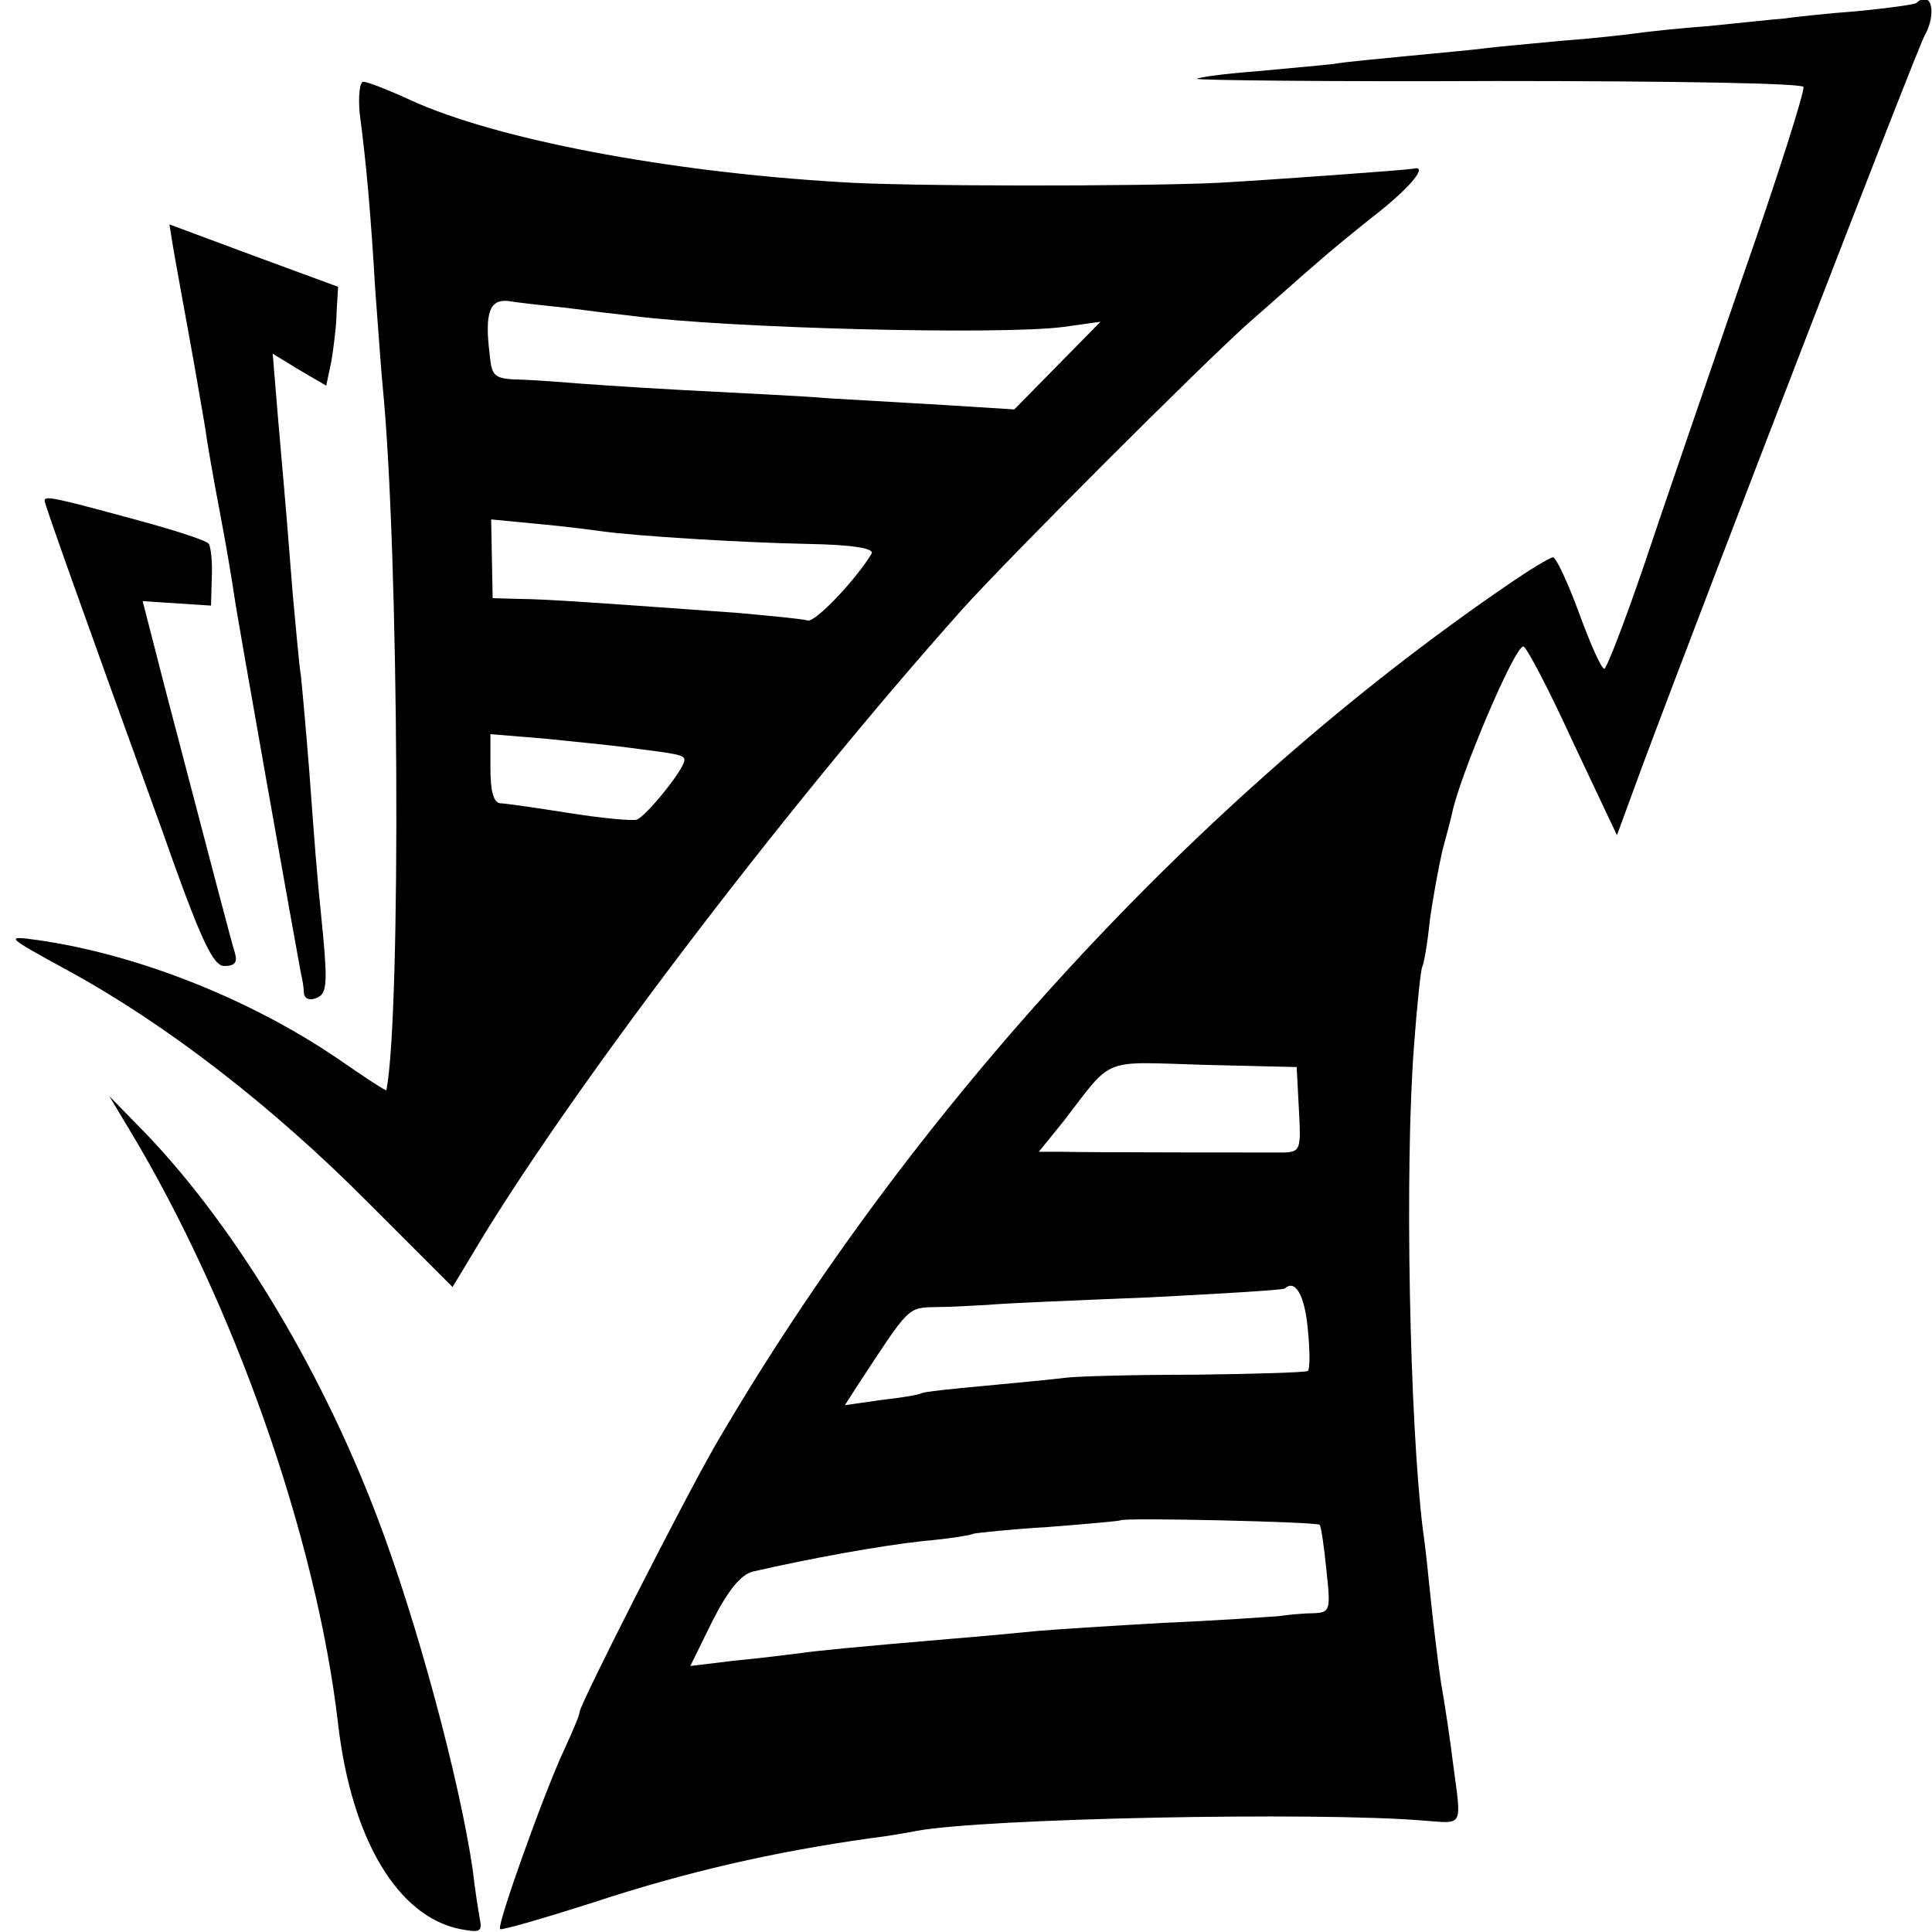 <?xml version="1.0" standalone="no"?>
<!DOCTYPE svg PUBLIC "-//W3C//DTD SVG 20010904//EN"
 "http://www.w3.org/TR/2001/REC-SVG-20010904/DTD/svg10.dtd">
<svg version="1.0" xmlns="http://www.w3.org/2000/svg"
 width="260pt" height="260pt" viewBox="0 0 260 260"
 preserveAspectRatio="xMidYMid meet">
<g transform="translate(0,260) scale(0.1,-0.1)"
fill="#000000" stroke="none">
<path d="M2579 2596 c-2 -2 -38 -7 -79 -11 -41 -3 -86 -8 -100 -10 -14 -1 -59
-6 -100 -10 -41 -3 -86 -8 -100 -10 -14 -2 -59 -7 -100 -10 -41 -4 -87 -8
-102 -10 -14 -2 -59 -6 -100 -10 -40 -4 -86 -8 -103 -11 -16 -2 -64 -6 -105
-10 -41 -3 -77 -8 -79 -10 -3 -2 180 -4 404 -3 235 0 411 -3 412 -8 2 -5 -35
-122 -83 -259 -47 -137 -107 -311 -132 -386 -26 -76 -50 -138 -53 -138 -4 0
-19 34 -34 75 -15 41 -31 75 -35 75 -4 0 -32 -17 -61 -37 -414 -283 -803 -705
-1067 -1159 -42 -73 -182 -348 -182 -358 0 -4 -9 -25 -20 -49 -27 -57 -92
-239 -87 -243 2 -2 57 14 123 35 127 42 246 69 374 87 25 3 53 8 63 10 91 17
537 26 682 14 56 -4 52 -11 40 80 -3 25 -10 73 -16 107 -5 34 -11 86 -14 115
-3 29 -7 69 -10 88 -18 143 -25 488 -12 654 4 54 9 101 11 105 2 3 7 31 10 61
4 30 12 73 17 95 6 22 12 45 13 50 10 50 84 225 96 225 4 0 34 -57 66 -127
l60 -127 33 90 c93 249 372 971 381 986 17 30 9 63 -11 44z m-831 -1489 c3
-54 2 -57 -20 -58 -27 0 -259 0 -301 1 l-29 0 34 42 c67 87 49 79 188 75 l125
-3 3 -57z m12 -296 c3 -29 3 -54 0 -56 -4 -2 -71 -4 -151 -5 -79 0 -157 -2
-174 -4 -16 -2 -66 -7 -110 -11 -44 -4 -82 -8 -85 -10 -3 -2 -27 -6 -54 -9
l-49 -7 18 28 c69 105 66 103 104 104 20 0 52 2 71 3 19 2 116 6 215 10 99 5
182 10 184 12 14 13 27 -9 31 -55z m16 -263 c2 -3 6 -30 9 -61 6 -54 5 -57
-17 -58 -13 0 -34 -2 -48 -4 -14 -1 -83 -6 -155 -9 -71 -4 -148 -9 -170 -11
-22 -2 -71 -7 -110 -10 -141 -12 -181 -16 -210 -20 -16 -2 -56 -7 -88 -10
l-58 -7 30 61 c21 41 38 62 54 66 78 18 173 35 228 41 35 3 66 8 69 10 4 1 49
6 100 9 52 4 96 8 98 9 4 4 264 -2 268 -6z"/>
<path d="M484 2448 c9 -68 15 -136 21 -238 4 -52 8 -111 10 -130 22 -222 25
-845 5 -947 0 -2 -29 17 -65 42 -119 81 -271 141 -405 160 -44 6 -43 5 43 -42
130 -71 273 -181 402 -311 l114 -114 23 38 c125 213 421 603 663 874 61 68
323 330 386 386 31 27 71 63 90 79 19 17 57 48 85 70 44 35 66 63 46 58 -11
-2 -191 -15 -262 -19 -103 -5 -428 -5 -510 1 -235 14 -463 58 -577 110 -30 14
-59 25 -64 25 -5 0 -7 -19 -5 -42z m276 -262 c30 -4 71 -9 90 -11 131 -17 495
-26 581 -15 l50 7 -58 -59 -58 -59 -95 6 c-52 3 -122 7 -155 9 -33 3 -121 7
-195 11 -74 4 -144 9 -155 10 -11 1 -39 3 -61 4 -39 1 -42 3 -45 34 -7 56 0
74 24 72 12 -2 47 -6 77 -9z m50 -301 c43 -6 181 -15 277 -17 60 -1 90 -6 86
-13 -21 -35 -76 -93 -86 -90 -7 2 -48 6 -92 10 -166 12 -261 19 -296 19 l-36
1 -1 53 -1 53 62 -6 c34 -3 73 -8 87 -10z m35 -291 c70 -9 76 -10 76 -17 0
-12 -51 -75 -64 -80 -7 -2 -48 2 -92 9 -44 7 -86 13 -92 13 -9 1 -13 17 -13
47 l0 46 73 -6 c39 -4 90 -9 112 -12z"/>
<path d="M233 2267 c3 -18 13 -72 22 -122 9 -49 18 -103 21 -120 2 -16 11 -68
20 -115 9 -47 17 -96 19 -110 3 -24 84 -479 90 -510 2 -8 4 -20 4 -27 1 -7 8
-10 17 -6 13 5 15 17 9 82 -10 99 -11 119 -19 226 -4 50 -9 106 -11 125 -3 19
-7 69 -11 110 -6 76 -7 91 -20 239 l-7 85 36 -22 36 -21 7 33 c3 19 7 49 7 67
l2 33 -114 42 -113 42 5 -31z"/>
<path d="M60 1926 c0 -4 47 -137 158 -443 53 -151 69 -183 84 -183 14 0 18 5
14 18 -5 16 -34 127 -95 360 l-29 113 46 -3 46 -3 1 37 c1 21 -1 41 -4 46 -3
5 -51 20 -107 35 -103 28 -114 30 -114 23z"/>
<path d="M174 1080 c141 -234 252 -550 281 -800 18 -155 80 -259 164 -276 26
-5 30 -4 27 12 -2 11 -7 42 -10 69 -18 121 -75 334 -129 475 -78 205 -198 401
-321 525 l-39 40 27 -45z"/>
</g>
</svg>
